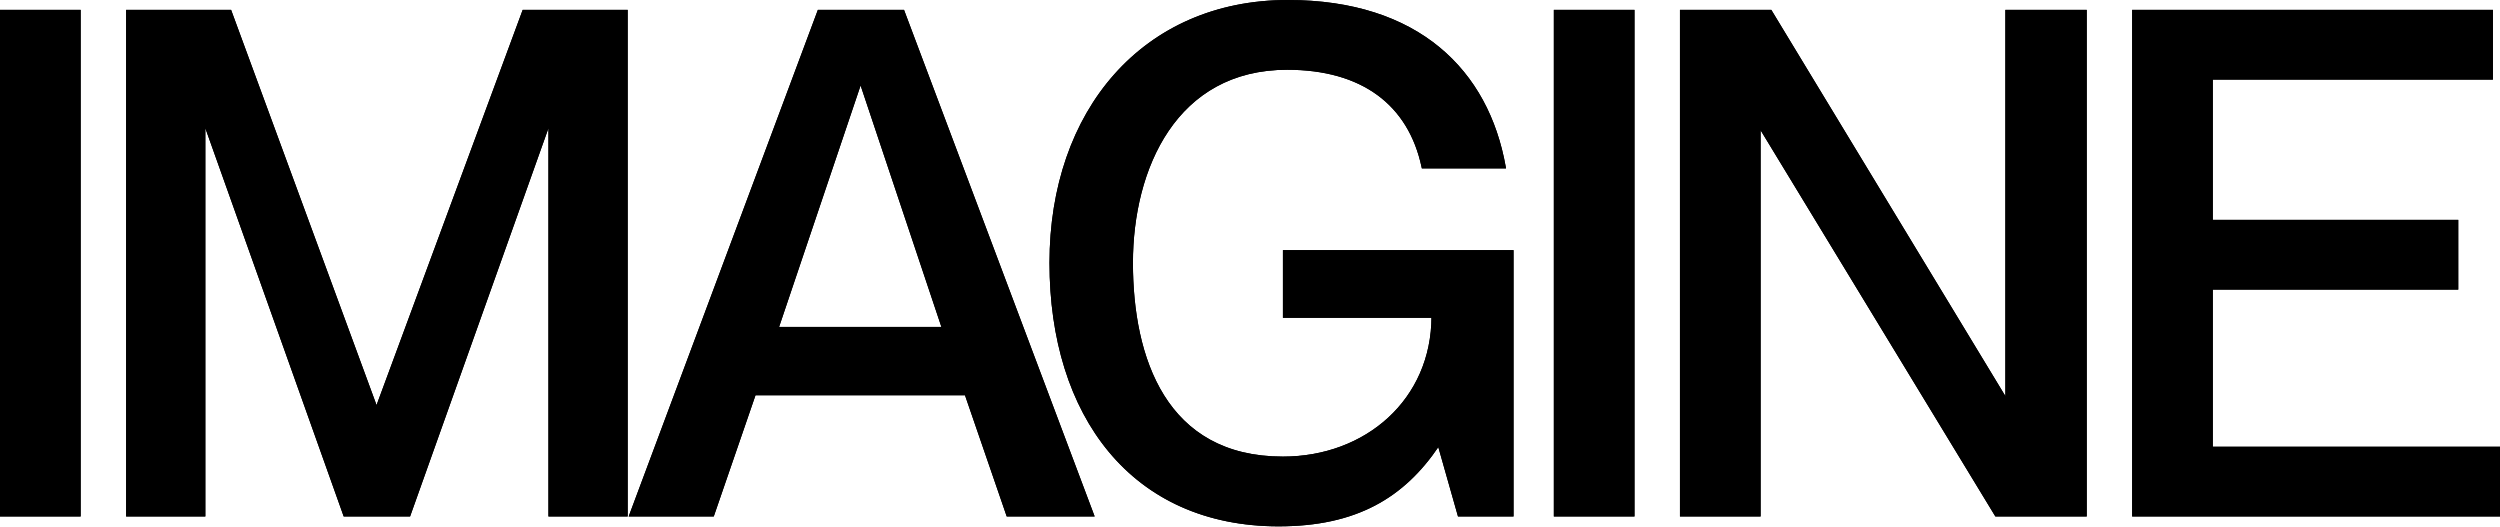 <svg xmlns="http://www.w3.org/2000/svg" width="1280" height="270" viewBox="0 0 1280 270" fill="none"><path d="M0.723 5.772V263.716H40.564V5.772H0.723ZM65.295 263.716H104.412V63.494H105.136L176.488 263.716H209.448L280.801 63.494H281.525V263.716H320.642V5.772H268.124L193.15 208.52H192.425L117.813 5.772H65.295V263.716ZM494.591 201.665L515.96 263.716H559.423L462.355 5.772H419.254L322.911 263.716H364.925L386.295 201.665H494.591ZM397.885 168.114L440.262 42.57H440.986L483.001 168.114H397.885ZM728.568 85.5H770.22C761.527 36.437 726.032 0.722 659.389 0.722C585.501 0.722 538.054 57 538.054 134.564C538.054 212.488 579.706 268.766 654.68 268.766C694.159 268.766 718.426 254.336 736.174 228.001H736.898L747.04 263.716H774.204V128.792H657.578V161.981H733.638C733.638 204.912 699.592 234.494 656.853 234.494C596.367 234.494 579.344 183.266 579.344 134.564C579.344 86.222 601.8 34.994 659.027 34.994C697.419 34.994 721.686 53.032 728.568 85.5ZM796.289 5.772V263.716H836.13V5.772H796.289ZM860.861 263.716H900.702V65.298H901.426L1022.04 263.716H1067.67V5.772H1027.47V204.19H1026.75L906.497 5.772H860.861V263.716ZM1132.22 113.279V40.044H1275.65V5.772H1092.38V263.716H1279.27V229.444H1132.22V147.551H1257.9V113.279H1132.22Z" fill="black"></path><path d="M0.724 5.772V5.051H0V5.772H0.724ZM0.724 263.716H0V264.437H0.724V263.716ZM40.566 263.716V264.437H41.29V263.716H40.566ZM40.566 5.772H41.29V5.051H40.566V5.772ZM0 5.772V263.716H1.449V5.772H0ZM0.724 264.437H40.566V262.994H0.724V264.437ZM41.29 263.716V5.772H39.841V263.716H41.29ZM40.566 5.051H0.724V6.494H40.566V5.051ZM65.297 263.716H64.572V264.437H65.297V263.716ZM104.414 263.716V264.437H105.138V263.716H104.414ZM104.414 63.494V62.772H103.689V63.494H104.414ZM105.138 63.494L105.821 63.252L105.649 62.772H105.138V63.494ZM176.49 263.716L175.807 263.957L175.979 264.437H176.49V263.716ZM209.45 263.716V264.437H209.961L210.133 263.957L209.45 263.716ZM280.802 63.494V62.772H280.29L280.12 63.252L280.802 63.494ZM281.527 63.494H282.251V62.772H281.527V63.494ZM281.527 263.716H280.802V264.437H281.527V263.716ZM320.644 263.716V264.437H321.368V263.716H320.644ZM320.644 5.772H321.368V5.051H320.644V5.772ZM268.126 5.772V5.051H267.62L267.445 5.523L268.126 5.772ZM193.151 208.519V209.241H193.657L193.831 208.768L193.151 208.519ZM192.427 208.519L191.746 208.768L191.92 209.241H192.427V208.519ZM117.815 5.772L118.495 5.524L118.321 5.051H117.815V5.772ZM65.297 5.772V5.051H64.572V5.772H65.297ZM65.297 264.437H104.414V262.994H65.297V264.437ZM105.138 263.716V63.494H103.689V263.716H105.138ZM104.414 64.215H105.138V62.772H104.414V64.215ZM104.455 63.735L175.807 263.957L177.173 263.474L105.821 63.252L104.455 63.735ZM176.49 264.437H209.45V262.994H176.49V264.437ZM210.133 263.957L281.485 63.735L280.12 63.252L208.767 263.474L210.133 263.957ZM280.802 64.215H281.527V62.772H280.802V64.215ZM280.802 63.494V263.716H282.251V63.494H280.802ZM281.527 264.437H320.644V262.994H281.527V264.437ZM321.368 263.716V5.772H319.919V263.716H321.368ZM320.644 5.051H268.126V6.494H320.644V5.051ZM267.445 5.523L192.471 208.27L193.831 208.768L268.805 6.022L267.445 5.523ZM193.151 207.798H192.427V209.241H193.151V207.798ZM193.106 208.27L118.495 5.524L117.135 6.02L191.746 208.768L193.106 208.27ZM117.815 5.051H65.297V6.494H117.815V5.051ZM64.572 5.772V263.716H66.021V5.772H64.572ZM494.592 201.665L495.277 201.43L495.11 200.943H494.592V201.665ZM515.962 263.716L515.277 263.95L515.444 264.437H515.962V263.716ZM559.425 263.716V264.437H560.47L560.102 263.463L559.425 263.716ZM462.357 5.772L463.035 5.519L462.859 5.051H462.357V5.772ZM419.256 5.772V5.051H418.753L418.577 5.521L419.256 5.772ZM322.913 263.716L322.234 263.465L321.87 264.437H322.913V263.716ZM364.927 263.716V264.437H365.445L365.612 263.95L364.927 263.716ZM386.297 201.665V200.943H385.779L385.612 201.43L386.297 201.665ZM397.887 168.114L397.2 167.884L396.878 168.836H397.887V168.114ZM440.263 42.57V41.848H439.742L439.577 42.34L440.263 42.57ZM440.988 42.57L441.674 42.342L441.509 41.848H440.988V42.57ZM483.002 168.114V168.836H484.007L483.689 167.886L483.002 168.114ZM493.908 201.899L515.277 263.95L516.646 263.481L495.277 201.43L493.908 201.899ZM515.962 264.437H559.425V262.994H515.962V264.437ZM560.102 263.463L463.035 5.519L461.678 6.025L558.746 263.968L560.102 263.463ZM462.357 5.051H419.256V6.494H462.357V5.051ZM418.577 5.521L322.234 263.465L323.592 263.966L419.935 6.024L418.577 5.521ZM322.913 264.437H364.927V262.994H322.913V264.437ZM365.612 263.95L386.981 201.899L385.612 201.43L364.243 263.481L365.612 263.95ZM386.297 202.386H494.592V200.943H386.297V202.386ZM398.573 168.344L440.95 42.8L439.577 42.34L397.2 167.884L398.573 168.344ZM440.263 43.291H440.988V41.848H440.263V43.291ZM440.3 42.798L482.314 168.342L483.689 167.886L441.674 42.342L440.3 42.798ZM483.002 167.393H397.887V168.836H483.002V167.393ZM728.569 85.5L727.861 85.649L727.983 86.222H728.569V85.5ZM770.222 85.5V86.222H771.086L770.935 85.375L770.222 85.5ZM736.176 228V227.279H735.79L735.574 227.598L736.176 228ZM736.9 228L737.597 227.804L737.447 227.279H736.9V228ZM747.041 263.716L746.344 263.912L746.493 264.437H747.041V263.716ZM774.206 263.716V264.437H774.93V263.716H774.206ZM774.206 128.791H774.93V128.07H774.206V128.791ZM657.58 128.791V128.07H656.855V128.791H657.58ZM657.58 161.981H656.855V162.703H657.58V161.981ZM733.64 161.981H734.365V161.26H733.64V161.981ZM728.569 86.222H770.222V84.779H728.569V86.222ZM770.935 85.375C766.564 60.705 755.444 39.345 737 24.156C718.553 8.966 692.844 0 659.39 0V1.443C692.58 1.443 717.941 10.335 736.076 25.268C754.211 40.202 765.185 61.232 769.508 85.626L770.935 85.375ZM659.39 0C622.249 0 591.715 14.151 570.472 38.078C549.238 61.997 537.331 95.638 537.331 134.564H538.78C538.78 95.926 550.597 62.645 571.559 39.034C592.511 15.432 622.644 1.443 659.39 1.443V0ZM537.331 134.564C537.331 173.646 547.777 207.374 567.696 231.346C587.629 255.335 616.996 269.488 654.682 269.488V268.045C617.394 268.045 588.448 254.058 568.811 230.427C549.161 206.779 538.78 173.405 538.78 134.564H537.331ZM654.682 269.488C674.51 269.488 690.568 265.864 703.915 258.898C717.262 251.931 727.85 241.648 736.777 228.403L735.574 227.598C726.753 240.688 716.335 250.788 703.241 257.621C690.148 264.453 674.331 268.045 654.682 268.045V269.488ZM736.176 228.722H736.9V227.279H736.176V228.722ZM736.203 228.197L746.344 263.912L747.739 263.519L737.597 227.804L736.203 228.197ZM747.041 264.437H774.206V262.994H747.041V264.437ZM774.93 263.716V128.791H773.481V263.716H774.93ZM774.206 128.07H657.58V129.513H774.206V128.07ZM656.855 128.791V161.981H658.304V128.791H656.855ZM657.58 162.703H733.64V161.26H657.58V162.703ZM732.916 161.981C732.916 204.461 699.248 233.773 656.855 233.773V235.216C699.94 235.216 734.365 205.363 734.365 161.981H732.916ZM656.855 233.773C626.86 233.773 607.716 221.092 596.032 202.412C584.319 183.679 580.07 158.852 580.07 134.564H578.621C578.621 158.978 582.884 184.116 594.802 203.173C606.753 222.282 626.364 235.216 656.855 235.216V233.773ZM580.07 134.564C580.07 110.488 585.664 85.75 598.326 67.054C610.969 48.39 630.67 35.715 659.028 35.715V34.272C630.16 34.272 610.02 47.211 597.126 66.247C584.255 85.25 578.621 110.297 578.621 134.564H580.07ZM659.028 35.715C678.114 35.715 693.616 40.198 705.186 48.653C716.749 57.102 724.451 69.564 727.861 85.649L729.278 85.351C725.806 68.968 717.934 56.177 706.043 47.49C694.163 38.808 678.335 34.272 659.028 34.272V35.715ZM796.291 5.772V5.051H795.566V5.772H796.291ZM796.291 263.716H795.566V264.437H796.291V263.716ZM836.132 263.716V264.437H836.856V263.716H836.132ZM836.132 5.772H836.856V5.051H836.132V5.772ZM795.566 5.772V263.716H797.015V5.772H795.566ZM796.291 264.437H836.132V262.994H796.291V264.437ZM836.856 263.716V5.772H835.407V263.716H836.856ZM836.132 5.051H796.291V6.494H836.132V5.051ZM860.862 263.716H860.138V264.437H860.862V263.716ZM900.704 263.716V264.437H901.428V263.716H900.704ZM900.704 65.298V64.576H899.979V65.298H900.704ZM901.428 65.298L902.049 64.924L901.837 64.576H901.428V65.298ZM1022.04 263.716L1021.42 264.089L1021.63 264.437H1022.04V263.716ZM1067.67 263.716V264.437H1068.4V263.716H1067.67ZM1067.67 5.772H1068.4V5.051H1067.67V5.772ZM1027.47 5.772V5.051H1026.75V5.772H1027.47ZM1027.47 204.19V204.912H1028.2V204.19H1027.47ZM1026.75 204.19L1026.13 204.564L1026.34 204.912H1026.75V204.19ZM906.499 5.772L907.12 5.399L906.908 5.051H906.499V5.772ZM860.862 5.772V5.051H860.138V5.772H860.862ZM860.862 264.437H900.704V262.994H860.862V264.437ZM901.428 263.716V65.298H899.979V263.716H901.428ZM900.704 66.019H901.428V64.576H900.704V66.019ZM900.809 65.671L1021.42 264.089L1022.66 263.342L902.049 64.924L900.809 65.671ZM1022.04 264.437H1067.67V262.994H1022.04V264.437ZM1068.4 263.716V5.772H1066.95V263.716H1068.4ZM1067.67 5.051H1027.47V6.494H1067.67V5.051ZM1026.75 5.772V204.19H1028.2V5.772H1026.75ZM1027.47 203.469H1026.75V204.912H1027.47V203.469ZM1027.37 203.817L907.12 5.399L905.879 6.145L1026.13 204.564L1027.37 203.817ZM906.499 5.051H860.862V6.494H906.499V5.051ZM860.138 5.772V263.716H861.587V5.772H860.138ZM1132.23 113.279H1131.5V114H1132.23V113.279ZM1132.23 40.044V39.323H1131.5V40.044H1132.23ZM1275.65 40.044V40.766H1276.38V40.044H1275.65ZM1275.65 5.772H1276.38V5.051H1275.65V5.772ZM1092.38 5.772V5.051H1091.66V5.772H1092.38ZM1092.38 263.716H1091.66V264.437H1092.38V263.716ZM1279.28 263.716V264.437H1280V263.716H1279.28ZM1279.28 229.443H1280V228.722H1279.28V229.443ZM1132.23 229.443H1131.5V230.165H1132.23V229.443ZM1132.23 147.551V146.829H1131.5V147.551H1132.23ZM1257.91 147.551V148.272H1258.63V147.551H1257.91ZM1257.91 113.279H1258.63V112.557H1257.91V113.279ZM1132.95 113.279V40.044H1131.5V113.279H1132.95ZM1132.23 40.766H1275.65V39.323H1132.23V40.766ZM1276.38 40.044V5.772H1274.93V40.044H1276.38ZM1275.65 5.051H1092.38V6.494H1275.65V5.051ZM1091.66 5.772V263.716H1093.11V5.772H1091.66ZM1092.38 264.437H1279.28V262.994H1092.38V264.437ZM1280 263.716V229.443H1278.55V263.716H1280ZM1279.28 228.722H1132.23V230.165H1279.28V228.722ZM1132.95 229.443V147.551H1131.5V229.443H1132.95ZM1132.23 148.272H1257.91V146.829H1132.23V148.272ZM1258.63 147.551V113.279H1257.18V147.551H1258.63ZM1257.91 112.557H1132.23V114H1257.91V112.557Z" fill="black"></path><path d="M0.724 5.772V5.051H0V5.772H0.724ZM0.724 263.716H0V264.437H0.724V263.716ZM40.566 263.716V264.437H41.29V263.716H40.566ZM40.566 5.772H41.29V5.051H40.566V5.772ZM0 5.772V263.716H1.449V5.772H0ZM0.724 264.437H40.566V262.994H0.724V264.437ZM41.29 263.716V5.772H39.841V263.716H41.29ZM40.566 5.051H0.724V6.494H40.566V5.051ZM65.297 263.716H64.572V264.437H65.297V263.716ZM104.414 263.716V264.437H105.138V263.716H104.414ZM104.414 63.494V62.772H103.689V63.494H104.414ZM105.138 63.494L105.821 63.252L105.649 62.772H105.138V63.494ZM176.49 263.716L175.807 263.957L175.979 264.437H176.49V263.716ZM209.45 263.716V264.437H209.961L210.133 263.957L209.45 263.716ZM280.802 63.494V62.772H280.29L280.12 63.252L280.802 63.494ZM281.527 63.494H282.251V62.772H281.527V63.494ZM281.527 263.716H280.802V264.437H281.527V263.716ZM320.644 263.716V264.437H321.368V263.716H320.644ZM320.644 5.772H321.368V5.051H320.644V5.772ZM268.126 5.772V5.051H267.62L267.445 5.523L268.126 5.772ZM193.151 208.519V209.241H193.657L193.831 208.768L193.151 208.519ZM192.427 208.519L191.746 208.768L191.92 209.241H192.427V208.519ZM117.815 5.772L118.495 5.524L118.321 5.051H117.815V5.772ZM65.297 5.772V5.051H64.572V5.772H65.297ZM65.297 264.437H104.414V262.994H65.297V264.437ZM105.138 263.716V63.494H103.689V263.716H105.138ZM104.414 64.215H105.138V62.772H104.414V64.215ZM104.455 63.735L175.807 263.957L177.173 263.474L105.821 63.252L104.455 63.735ZM176.49 264.437H209.45V262.994H176.49V264.437ZM210.133 263.957L281.485 63.735L280.12 63.252L208.767 263.474L210.133 263.957ZM280.802 64.215H281.527V62.772H280.802V64.215ZM280.802 63.494V263.716H282.251V63.494H280.802ZM281.527 264.437H320.644V262.994H281.527V264.437ZM321.368 263.716V5.772H319.919V263.716H321.368ZM320.644 5.051H268.126V6.494H320.644V5.051ZM267.445 5.523L192.471 208.27L193.831 208.768L268.805 6.022L267.445 5.523ZM193.151 207.798H192.427V209.241H193.151V207.798ZM193.106 208.27L118.495 5.524L117.135 6.02L191.746 208.768L193.106 208.27ZM117.815 5.051H65.297V6.494H117.815V5.051ZM64.572 5.772V263.716H66.021V5.772H64.572ZM494.592 201.665L495.277 201.43L495.11 200.943H494.592V201.665ZM515.962 263.716L515.277 263.95L515.444 264.437H515.962V263.716ZM559.425 263.716V264.437H560.47L560.102 263.463L559.425 263.716ZM462.357 5.772L463.035 5.519L462.859 5.051H462.357V5.772ZM419.256 5.772V5.051H418.753L418.577 5.521L419.256 5.772ZM322.913 263.716L322.234 263.465L321.87 264.437H322.913V263.716ZM364.927 263.716V264.437H365.445L365.612 263.95L364.927 263.716ZM386.297 201.665V200.943H385.779L385.612 201.43L386.297 201.665ZM397.887 168.114L397.2 167.884L396.878 168.836H397.887V168.114ZM440.263 42.57V41.848H439.742L439.577 42.34L440.263 42.57ZM440.988 42.57L441.674 42.342L441.509 41.848H440.988V42.57ZM483.002 168.114V168.836H484.007L483.689 167.886L483.002 168.114ZM493.908 201.899L515.277 263.95L516.646 263.481L495.277 201.43L493.908 201.899ZM515.962 264.437H559.425V262.994H515.962V264.437ZM560.102 263.463L463.035 5.519L461.678 6.025L558.746 263.968L560.102 263.463ZM462.357 5.051H419.256V6.494H462.357V5.051ZM418.577 5.521L322.234 263.465L323.592 263.966L419.935 6.024L418.577 5.521ZM322.913 264.437H364.927V262.994H322.913V264.437ZM365.612 263.95L386.981 201.899L385.612 201.43L364.243 263.481L365.612 263.95ZM386.297 202.386H494.592V200.943H386.297V202.386ZM398.573 168.344L440.95 42.8L439.577 42.34L397.2 167.884L398.573 168.344ZM440.263 43.291H440.988V41.848H440.263V43.291ZM440.3 42.798L482.314 168.342L483.689 167.886L441.674 42.342L440.3 42.798ZM483.002 167.393H397.887V168.836H483.002V167.393ZM728.569 85.5L727.861 85.649L727.983 86.222H728.569V85.5ZM770.222 85.5V86.222H771.086L770.935 85.375L770.222 85.5ZM736.176 228V227.279H735.79L735.574 227.598L736.176 228ZM736.9 228L737.597 227.804L737.447 227.279H736.9V228ZM747.041 263.716L746.344 263.912L746.493 264.437H747.041V263.716ZM774.206 263.716V264.437H774.93V263.716H774.206ZM774.206 128.791H774.93V128.07H774.206V128.791ZM657.58 128.791V128.07H656.855V128.791H657.58ZM657.58 161.981H656.855V162.703H657.58V161.981ZM733.64 161.981H734.365V161.26H733.64V161.981ZM728.569 86.222H770.222V84.779H728.569V86.222ZM770.935 85.375C766.564 60.705 755.444 39.345 737 24.156C718.553 8.966 692.844 0 659.39 0V1.443C692.58 1.443 717.941 10.335 736.076 25.268C754.211 40.202 765.185 61.232 769.508 85.626L770.935 85.375ZM659.39 0C622.249 0 591.715 14.151 570.472 38.078C549.238 61.997 537.331 95.638 537.331 134.564H538.78C538.78 95.926 550.597 62.645 571.559 39.034C592.511 15.432 622.644 1.443 659.39 1.443V0ZM537.331 134.564C537.331 173.646 547.777 207.374 567.696 231.346C587.629 255.335 616.996 269.488 654.682 269.488V268.045C617.394 268.045 588.448 254.058 568.811 230.427C549.161 206.779 538.78 173.405 538.78 134.564H537.331ZM654.682 269.488C674.51 269.488 690.568 265.864 703.915 258.898C717.262 251.931 727.85 241.648 736.777 228.403L735.574 227.598C726.753 240.688 716.335 250.788 703.241 257.621C690.148 264.453 674.331 268.045 654.682 268.045V269.488ZM736.176 228.722H736.9V227.279H736.176V228.722ZM736.203 228.197L746.344 263.912L747.739 263.519L737.597 227.804L736.203 228.197ZM747.041 264.437H774.206V262.994H747.041V264.437ZM774.93 263.716V128.791H773.481V263.716H774.93ZM774.206 128.07H657.58V129.513H774.206V128.07ZM656.855 128.791V161.981H658.304V128.791H656.855ZM657.58 162.703H733.64V161.26H657.58V162.703ZM732.916 161.981C732.916 204.461 699.248 233.773 656.855 233.773V235.216C699.94 235.216 734.365 205.363 734.365 161.981H732.916ZM656.855 233.773C626.86 233.773 607.716 221.092 596.032 202.412C584.319 183.679 580.07 158.852 580.07 134.564H578.621C578.621 158.978 582.884 184.116 594.802 203.173C606.753 222.282 626.364 235.216 656.855 235.216V233.773ZM580.07 134.564C580.07 110.488 585.664 85.75 598.326 67.054C610.969 48.39 630.67 35.715 659.028 35.715V34.272C630.16 34.272 610.02 47.211 597.126 66.247C584.255 85.25 578.621 110.297 578.621 134.564H580.07ZM659.028 35.715C678.114 35.715 693.616 40.198 705.186 48.653C716.749 57.102 724.451 69.564 727.861 85.649L729.278 85.351C725.806 68.968 717.934 56.177 706.043 47.49C694.163 38.808 678.335 34.272 659.028 34.272V35.715ZM796.291 5.772V5.051H795.566V5.772H796.291ZM796.291 263.716H795.566V264.437H796.291V263.716ZM836.132 263.716V264.437H836.856V263.716H836.132ZM836.132 5.772H836.856V5.051H836.132V5.772ZM795.566 5.772V263.716H797.015V5.772H795.566ZM796.291 264.437H836.132V262.994H796.291V264.437ZM836.856 263.716V5.772H835.407V263.716H836.856ZM836.132 5.051H796.291V6.494H836.132V5.051ZM860.862 263.716H860.138V264.437H860.862V263.716ZM900.704 263.716V264.437H901.428V263.716H900.704ZM900.704 65.298V64.576H899.979V65.298H900.704ZM901.428 65.298L902.049 64.924L901.837 64.576H901.428V65.298ZM1022.04 263.716L1021.42 264.089L1021.63 264.437H1022.04V263.716ZM1067.67 263.716V264.437H1068.4V263.716H1067.67ZM1067.67 5.772H1068.4V5.051H1067.67V5.772ZM1027.47 5.772V5.051H1026.75V5.772H1027.47ZM1027.47 204.19V204.912H1028.2V204.19H1027.47ZM1026.75 204.19L1026.13 204.564L1026.34 204.912H1026.75V204.19ZM906.499 5.772L907.12 5.399L906.908 5.051H906.499V5.772ZM860.862 5.772V5.051H860.138V5.772H860.862ZM860.862 264.437H900.704V262.994H860.862V264.437ZM901.428 263.716V65.298H899.979V263.716H901.428ZM900.704 66.019H901.428V64.576H900.704V66.019ZM900.809 65.671L1021.42 264.089L1022.66 263.342L902.049 64.924L900.809 65.671ZM1022.04 264.437H1067.67V262.994H1022.04V264.437ZM1068.4 263.716V5.772H1066.95V263.716H1068.4ZM1067.67 5.051H1027.47V6.494H1067.67V5.051ZM1026.75 5.772V204.19H1028.2V5.772H1026.75ZM1027.47 203.469H1026.75V204.912H1027.47V203.469ZM1027.37 203.817L907.12 5.399L905.879 6.145L1026.13 204.564L1027.37 203.817ZM906.499 5.051H860.862V6.494H906.499V5.051ZM860.138 5.772V263.716H861.587V5.772H860.138ZM1132.23 113.279H1131.5V114H1132.23V113.279ZM1132.23 40.044V39.323H1131.5V40.044H1132.23ZM1275.65 40.044V40.766H1276.38V40.044H1275.65ZM1275.65 5.772H1276.38V5.051H1275.65V5.772ZM1092.38 5.772V5.051H1091.66V5.772H1092.38ZM1092.38 263.716H1091.66V264.437H1092.38V263.716ZM1279.28 263.716V264.437H1280V263.716H1279.28ZM1279.28 229.443H1280V228.722H1279.28V229.443ZM1132.23 229.443H1131.5V230.165H1132.23V229.443ZM1132.23 147.551V146.829H1131.5V147.551H1132.23ZM1257.91 147.551V148.272H1258.63V147.551H1257.91ZM1257.91 113.279H1258.63V112.557H1257.91V113.279ZM1132.95 113.279V40.044H1131.5V113.279H1132.95ZM1132.23 40.766H1275.65V39.323H1132.23V40.766ZM1276.38 40.044V5.772H1274.93V40.044H1276.38ZM1275.65 5.051H1092.38V6.494H1275.65V5.051ZM1091.66 5.772V263.716H1093.11V5.772H1091.66ZM1092.38 264.437H1279.28V262.994H1092.38V264.437ZM1280 263.716V229.443H1278.55V263.716H1280ZM1279.28 228.722H1132.23V230.165H1279.28V228.722ZM1132.95 229.443V147.551H1131.5V229.443H1132.95ZM1132.23 148.272H1257.91V146.829H1132.23V148.272ZM1258.63 147.551V113.279H1257.18V147.551H1258.63ZM1257.91 112.557H1132.23V114H1257.91V112.557Z" fill="black"></path></svg>